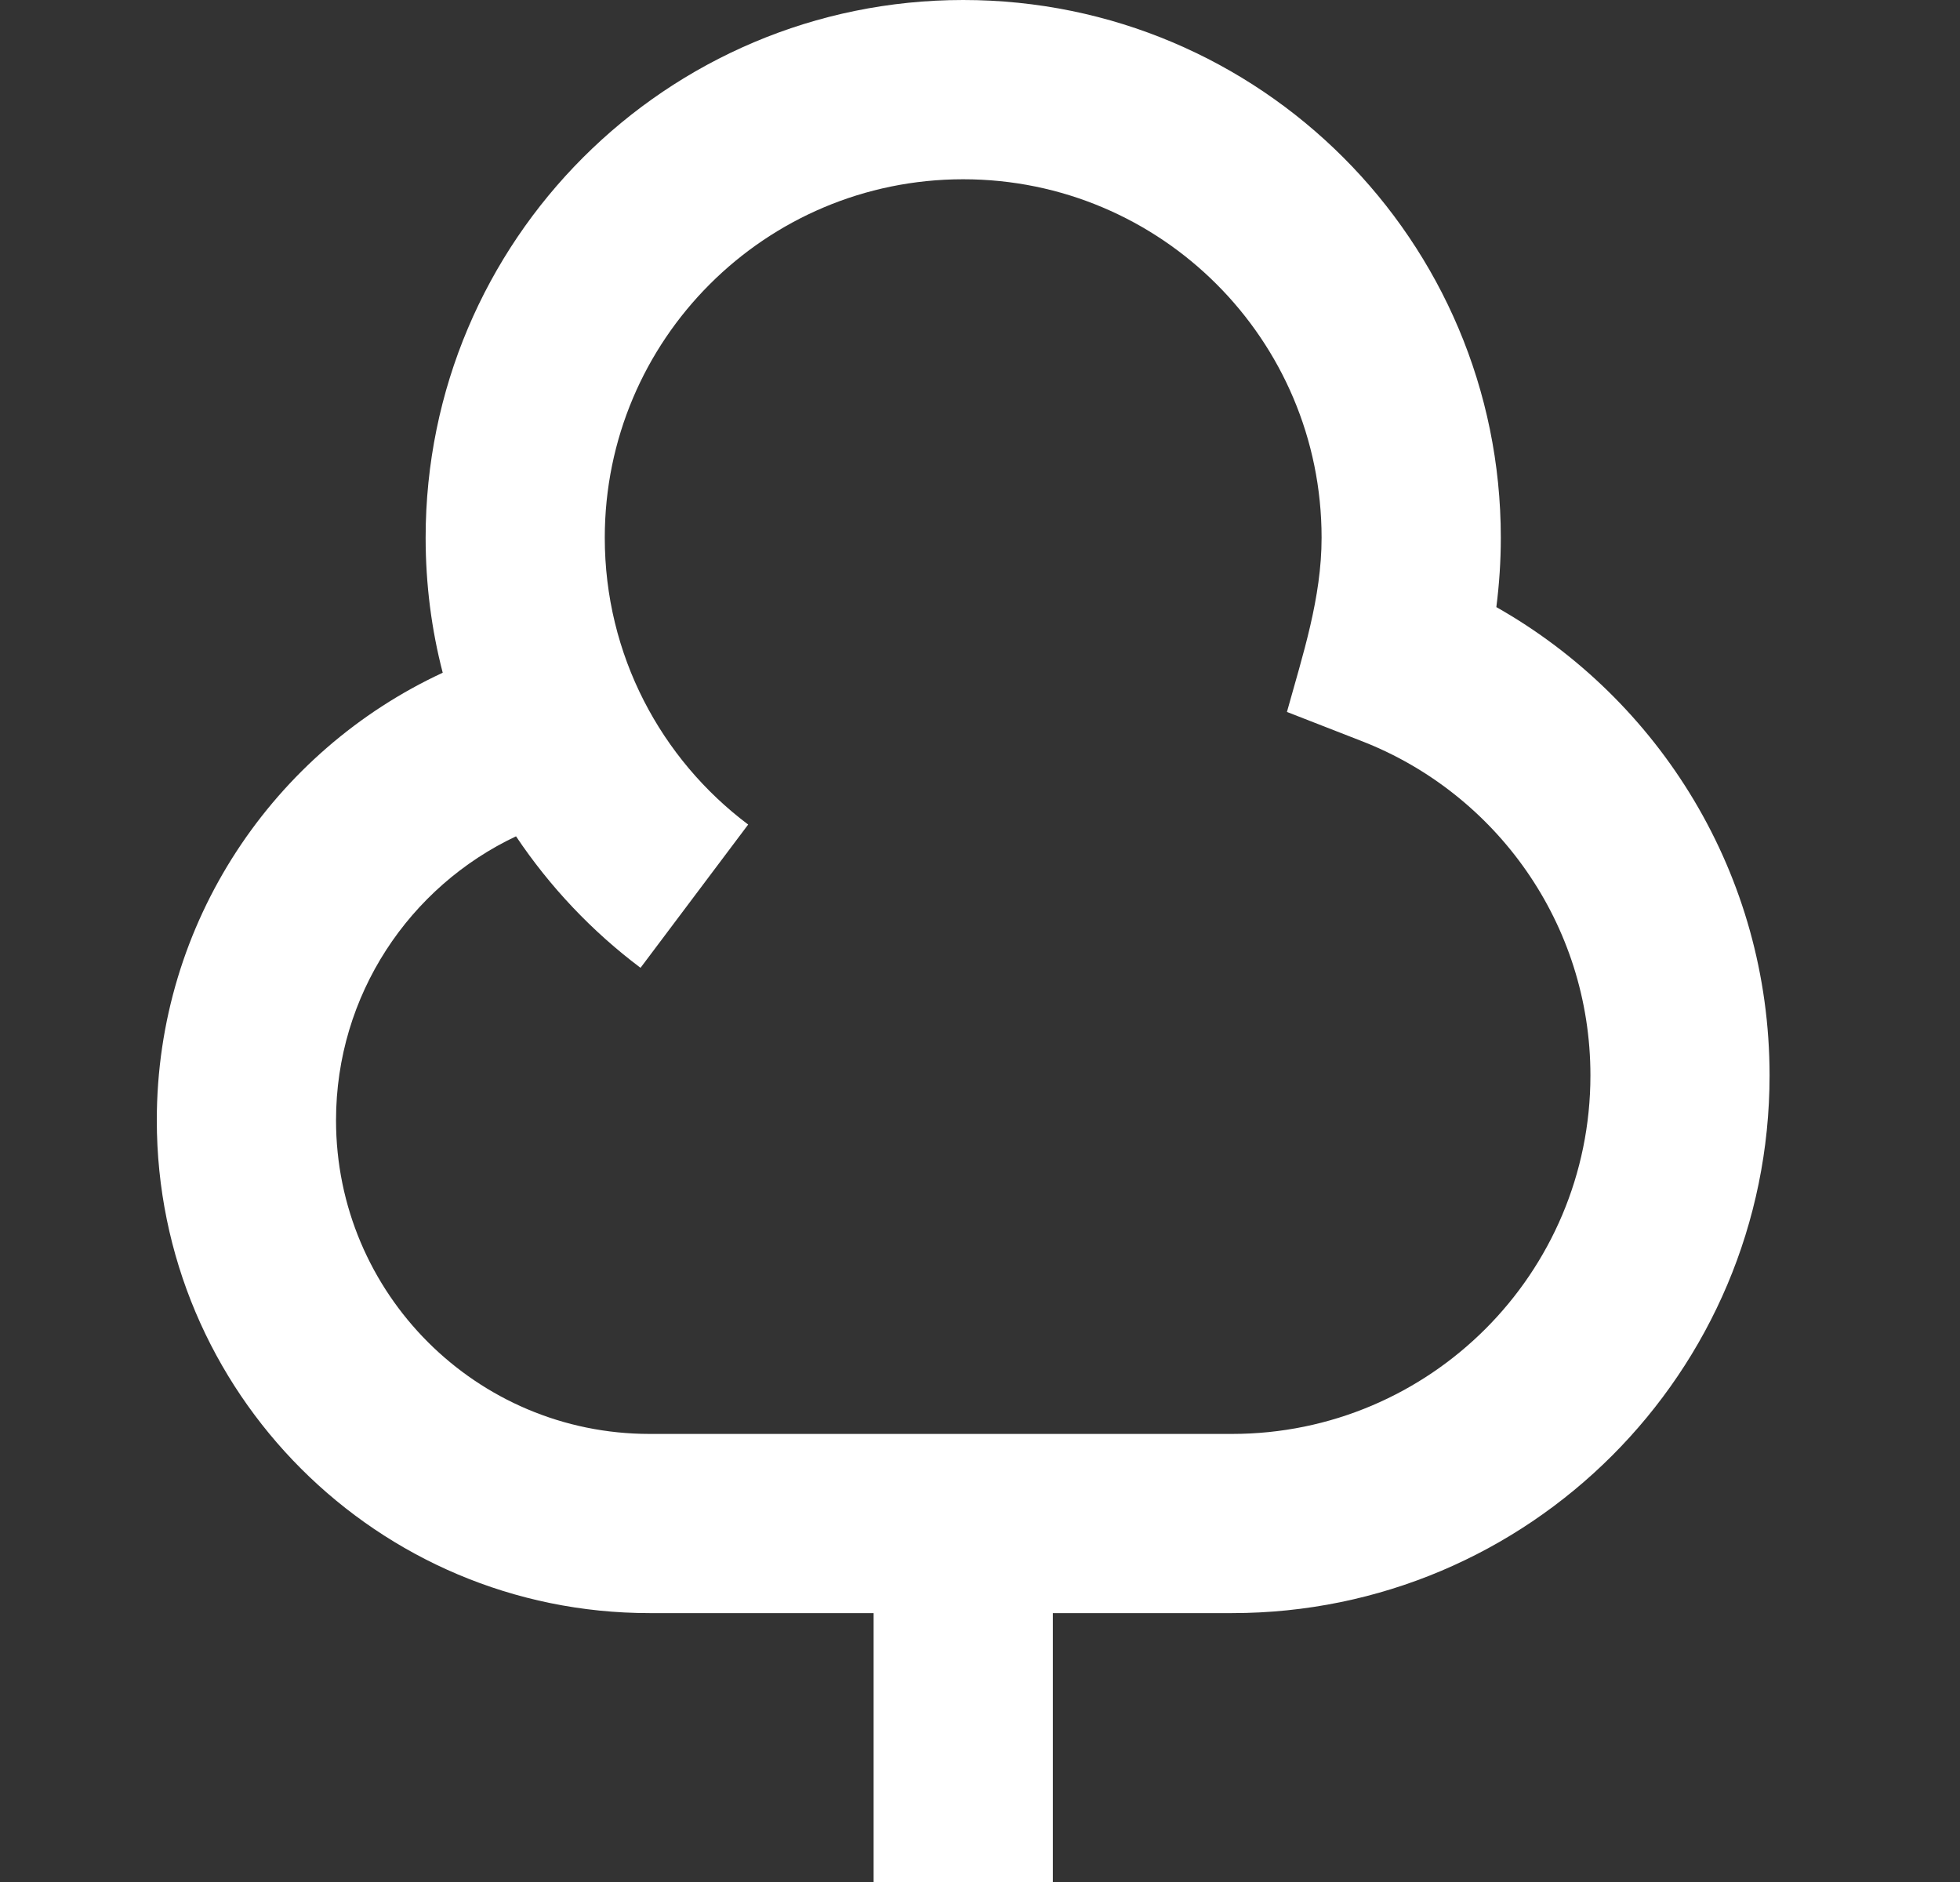 <svg width="25" height="24" viewBox="0 0 25 24" fill="none" xmlns="http://www.w3.org/2000/svg">
<rect x="0" y="0" width="25" height="24" fill="#333333" stroke="none"/>
<path d="M5.429 6.857C5.429 3.07 8.499 0 12.286 0C16.073 0 19.143 3.07 19.143 6.857C19.143 7.157 19.123 7.452 19.086 7.742C21.166 8.919 22.571 11.151 22.571 13.714C22.571 17.501 19.501 20.571 15.714 20.571H13.429V24H11.143V20.571H8.286C4.814 20.571 2 17.757 2 14.286C2 11.756 3.494 9.577 5.647 8.579C5.504 8.029 5.429 7.452 5.429 6.857ZM6.582 10.665C5.225 11.305 4.286 12.687 4.286 14.286C4.286 16.495 6.077 18.286 8.286 18.286H15.714C18.239 18.286 20.286 16.239 20.286 13.714C20.286 11.778 19.081 10.12 17.377 9.454L16.415 9.079C16.618 8.347 16.857 7.625 16.857 6.857C16.857 4.332 14.81 2.286 12.286 2.286C9.761 2.286 7.714 4.332 7.714 6.857C7.714 8.352 8.43 9.679 9.543 10.515L8.17 12.342C7.552 11.878 7.014 11.31 6.582 10.665Z" fill="white"/>
</svg>

